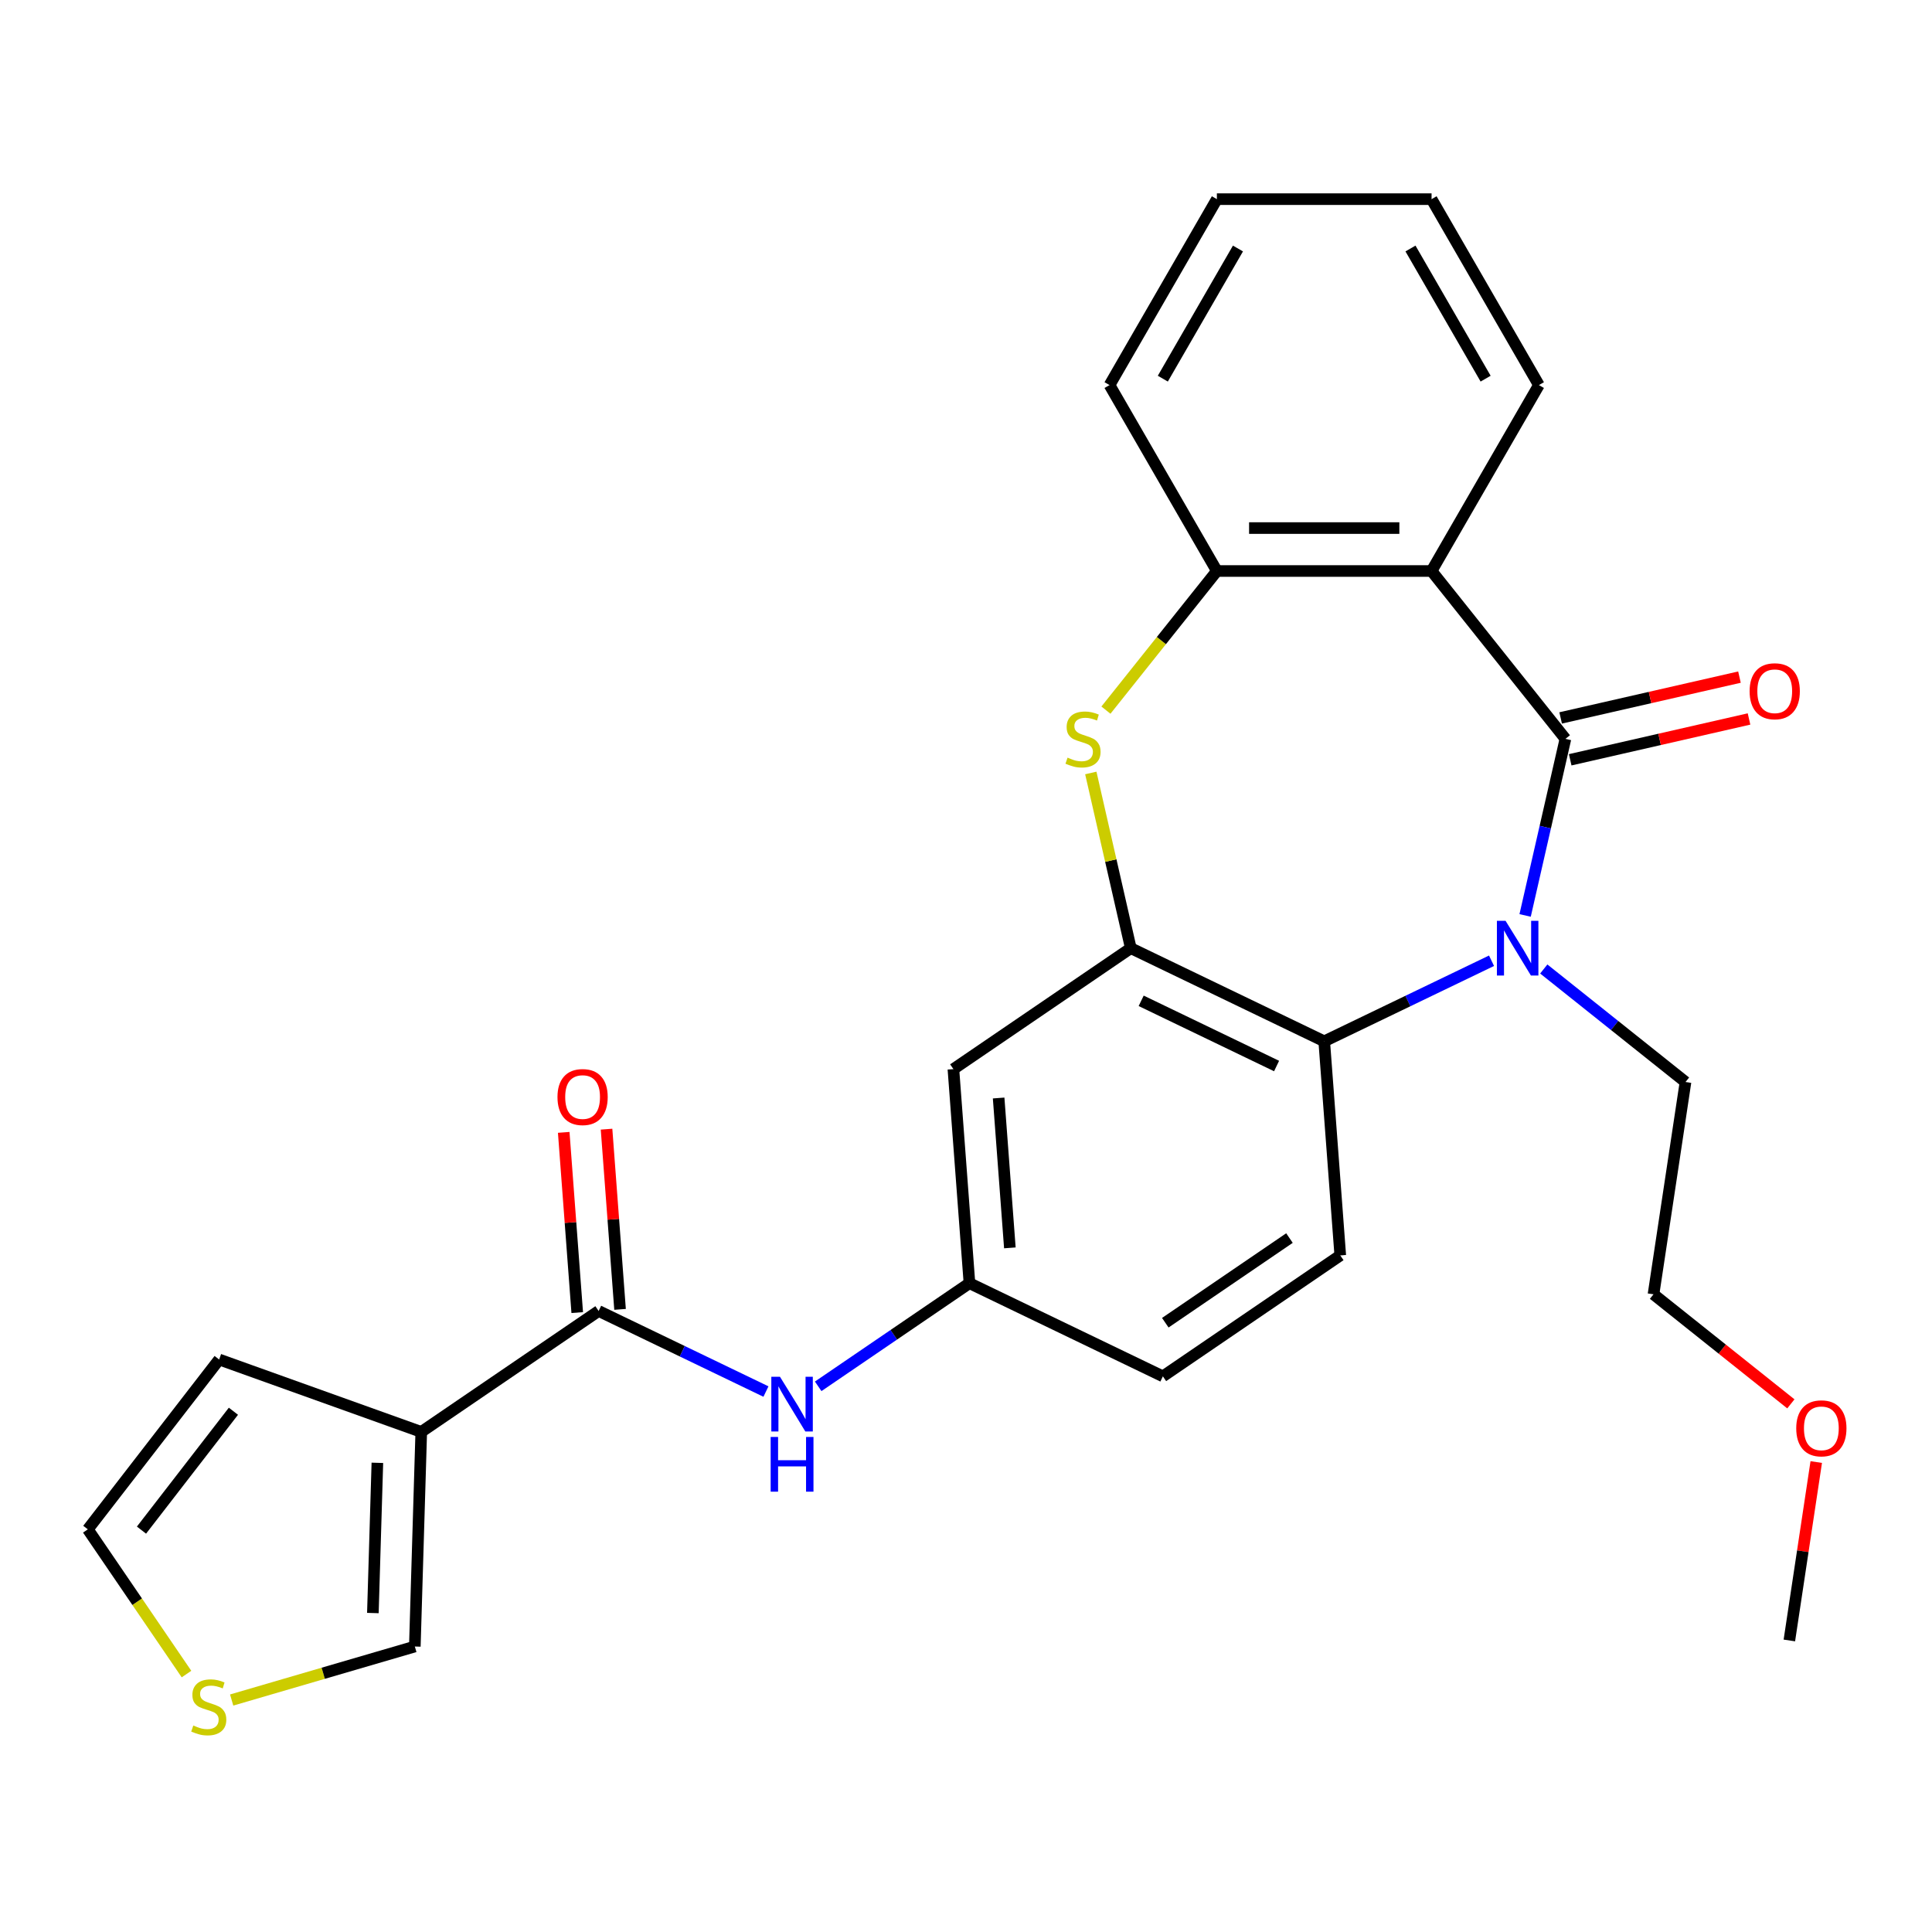 <?xml version='1.0' encoding='iso-8859-1'?>
<svg version='1.1' baseProfile='full'
              xmlns='http://www.w3.org/2000/svg'
                      xmlns:rdkit='http://www.rdkit.org/xml'
                      xmlns:xlink='http://www.w3.org/1999/xlink'
                  xml:space='preserve'
width='1000px' height='1000px' viewBox='0 0 1000 1000'>
<!-- END OF HEADER -->
<rect style='opacity:1.0;fill:#FFFFFF;stroke:none' width='1000' height='1000' x='0' y='0'> </rect>
<path class='bond-0' d='M 810.26,382.431 L 799.829,428.13' style='fill:none;fill-rule:evenodd;stroke:#000000;stroke-width:6px;stroke-linecap:butt;stroke-linejoin:miter;stroke-opacity:1' />
<path class='bond-0' d='M 799.829,428.13 L 789.399,473.83' style='fill:none;fill-rule:evenodd;stroke:#0000FF;stroke-width:6px;stroke-linecap:butt;stroke-linejoin:miter;stroke-opacity:1' />
<path class='bond-1' d='M 810.26,382.431 L 740.976,295.552' style='fill:none;fill-rule:evenodd;stroke:#000000;stroke-width:6px;stroke-linecap:butt;stroke-linejoin:miter;stroke-opacity:1' />
<path class='bond-13' d='M 812.733,393.265 L 859.012,382.702' style='fill:none;fill-rule:evenodd;stroke:#000000;stroke-width:6px;stroke-linecap:butt;stroke-linejoin:miter;stroke-opacity:1' />
<path class='bond-13' d='M 859.012,382.702 L 905.291,372.139' style='fill:none;fill-rule:evenodd;stroke:#FF0000;stroke-width:6px;stroke-linecap:butt;stroke-linejoin:miter;stroke-opacity:1' />
<path class='bond-13' d='M 807.787,371.597 L 854.066,361.034' style='fill:none;fill-rule:evenodd;stroke:#000000;stroke-width:6px;stroke-linecap:butt;stroke-linejoin:miter;stroke-opacity:1' />
<path class='bond-13' d='M 854.066,361.034 L 900.346,350.472' style='fill:none;fill-rule:evenodd;stroke:#FF0000;stroke-width:6px;stroke-linecap:butt;stroke-linejoin:miter;stroke-opacity:1' />
<path class='bond-4' d='M 772.015,497.278 L 728.715,518.13' style='fill:none;fill-rule:evenodd;stroke:#0000FF;stroke-width:6px;stroke-linecap:butt;stroke-linejoin:miter;stroke-opacity:1' />
<path class='bond-4' d='M 728.715,518.13 L 685.414,538.982' style='fill:none;fill-rule:evenodd;stroke:#000000;stroke-width:6px;stroke-linecap:butt;stroke-linejoin:miter;stroke-opacity:1' />
<path class='bond-18' d='M 799.051,501.548 L 835.731,530.8' style='fill:none;fill-rule:evenodd;stroke:#0000FF;stroke-width:6px;stroke-linecap:butt;stroke-linejoin:miter;stroke-opacity:1' />
<path class='bond-18' d='M 835.731,530.8 L 872.412,560.052' style='fill:none;fill-rule:evenodd;stroke:#000000;stroke-width:6px;stroke-linecap:butt;stroke-linejoin:miter;stroke-opacity:1' />
<path class='bond-7' d='M 740.976,295.552 L 629.853,295.552' style='fill:none;fill-rule:evenodd;stroke:#000000;stroke-width:6px;stroke-linecap:butt;stroke-linejoin:miter;stroke-opacity:1' />
<path class='bond-7' d='M 724.307,273.327 L 646.522,273.327' style='fill:none;fill-rule:evenodd;stroke:#000000;stroke-width:6px;stroke-linecap:butt;stroke-linejoin:miter;stroke-opacity:1' />
<path class='bond-20' d='M 740.976,295.552 L 796.537,199.317' style='fill:none;fill-rule:evenodd;stroke:#000000;stroke-width:6px;stroke-linecap:butt;stroke-linejoin:miter;stroke-opacity:1' />
<path class='bond-2' d='M 585.296,490.768 L 685.414,538.982' style='fill:none;fill-rule:evenodd;stroke:#000000;stroke-width:6px;stroke-linecap:butt;stroke-linejoin:miter;stroke-opacity:1' />
<path class='bond-2' d='M 590.671,518.024 L 660.754,551.774' style='fill:none;fill-rule:evenodd;stroke:#000000;stroke-width:6px;stroke-linecap:butt;stroke-linejoin:miter;stroke-opacity:1' />
<path class='bond-9' d='M 585.296,490.768 L 493.482,553.365' style='fill:none;fill-rule:evenodd;stroke:#000000;stroke-width:6px;stroke-linecap:butt;stroke-linejoin:miter;stroke-opacity:1' />
<path class='bond-27' d='M 585.296,490.768 L 574.948,445.428' style='fill:none;fill-rule:evenodd;stroke:#000000;stroke-width:6px;stroke-linecap:butt;stroke-linejoin:miter;stroke-opacity:1' />
<path class='bond-27' d='M 574.948,445.428 L 564.6,400.089' style='fill:none;fill-rule:evenodd;stroke:#CCCC00;stroke-width:6px;stroke-linecap:butt;stroke-linejoin:miter;stroke-opacity:1' />
<path class='bond-3' d='M 572.427,367.562 L 601.14,331.557' style='fill:none;fill-rule:evenodd;stroke:#CCCC00;stroke-width:6px;stroke-linecap:butt;stroke-linejoin:miter;stroke-opacity:1' />
<path class='bond-3' d='M 601.14,331.557 L 629.853,295.552' style='fill:none;fill-rule:evenodd;stroke:#000000;stroke-width:6px;stroke-linecap:butt;stroke-linejoin:miter;stroke-opacity:1' />
<path class='bond-10' d='M 685.414,538.982 L 693.719,649.794' style='fill:none;fill-rule:evenodd;stroke:#000000;stroke-width:6px;stroke-linecap:butt;stroke-linejoin:miter;stroke-opacity:1' />
<path class='bond-5' d='M 218.041,741.159 L 309.854,678.561' style='fill:none;fill-rule:evenodd;stroke:#000000;stroke-width:6px;stroke-linecap:butt;stroke-linejoin:miter;stroke-opacity:1' />
<path class='bond-12' d='M 218.041,741.159 L 214.716,852.232' style='fill:none;fill-rule:evenodd;stroke:#000000;stroke-width:6px;stroke-linecap:butt;stroke-linejoin:miter;stroke-opacity:1' />
<path class='bond-12' d='M 195.327,757.155 L 193,834.906' style='fill:none;fill-rule:evenodd;stroke:#000000;stroke-width:6px;stroke-linecap:butt;stroke-linejoin:miter;stroke-opacity:1' />
<path class='bond-15' d='M 218.041,741.159 L 113.431,703.674' style='fill:none;fill-rule:evenodd;stroke:#000000;stroke-width:6px;stroke-linecap:butt;stroke-linejoin:miter;stroke-opacity:1' />
<path class='bond-6' d='M 309.854,678.561 L 353.155,699.413' style='fill:none;fill-rule:evenodd;stroke:#000000;stroke-width:6px;stroke-linecap:butt;stroke-linejoin:miter;stroke-opacity:1' />
<path class='bond-6' d='M 353.155,699.413 L 396.455,720.265' style='fill:none;fill-rule:evenodd;stroke:#0000FF;stroke-width:6px;stroke-linecap:butt;stroke-linejoin:miter;stroke-opacity:1' />
<path class='bond-16' d='M 320.936,677.73 L 317.441,631.093' style='fill:none;fill-rule:evenodd;stroke:#000000;stroke-width:6px;stroke-linecap:butt;stroke-linejoin:miter;stroke-opacity:1' />
<path class='bond-16' d='M 317.441,631.093 L 313.946,584.456' style='fill:none;fill-rule:evenodd;stroke:#FF0000;stroke-width:6px;stroke-linecap:butt;stroke-linejoin:miter;stroke-opacity:1' />
<path class='bond-16' d='M 298.773,679.391 L 295.278,632.754' style='fill:none;fill-rule:evenodd;stroke:#000000;stroke-width:6px;stroke-linecap:butt;stroke-linejoin:miter;stroke-opacity:1' />
<path class='bond-16' d='M 295.278,632.754 L 291.783,586.117' style='fill:none;fill-rule:evenodd;stroke:#FF0000;stroke-width:6px;stroke-linecap:butt;stroke-linejoin:miter;stroke-opacity:1' />
<path class='bond-21' d='M 629.853,295.552 L 574.292,199.317' style='fill:none;fill-rule:evenodd;stroke:#000000;stroke-width:6px;stroke-linecap:butt;stroke-linejoin:miter;stroke-opacity:1' />
<path class='bond-8' d='M 423.491,717.559 L 462.639,690.868' style='fill:none;fill-rule:evenodd;stroke:#0000FF;stroke-width:6px;stroke-linecap:butt;stroke-linejoin:miter;stroke-opacity:1' />
<path class='bond-8' d='M 462.639,690.868 L 501.787,664.178' style='fill:none;fill-rule:evenodd;stroke:#000000;stroke-width:6px;stroke-linecap:butt;stroke-linejoin:miter;stroke-opacity:1' />
<path class='bond-29' d='M 493.482,553.365 L 501.787,664.178' style='fill:none;fill-rule:evenodd;stroke:#000000;stroke-width:6px;stroke-linecap:butt;stroke-linejoin:miter;stroke-opacity:1' />
<path class='bond-29' d='M 516.89,568.326 L 522.703,645.895' style='fill:none;fill-rule:evenodd;stroke:#000000;stroke-width:6px;stroke-linecap:butt;stroke-linejoin:miter;stroke-opacity:1' />
<path class='bond-19' d='M 693.719,649.794 L 601.905,712.392' style='fill:none;fill-rule:evenodd;stroke:#000000;stroke-width:6px;stroke-linecap:butt;stroke-linejoin:miter;stroke-opacity:1' />
<path class='bond-19' d='M 667.427,640.821 L 603.157,684.639' style='fill:none;fill-rule:evenodd;stroke:#000000;stroke-width:6px;stroke-linecap:butt;stroke-linejoin:miter;stroke-opacity:1' />
<path class='bond-11' d='M 119.91,879.929 L 167.313,866.08' style='fill:none;fill-rule:evenodd;stroke:#CCCC00;stroke-width:6px;stroke-linecap:butt;stroke-linejoin:miter;stroke-opacity:1' />
<path class='bond-11' d='M 167.313,866.08 L 214.716,852.232' style='fill:none;fill-rule:evenodd;stroke:#000000;stroke-width:6px;stroke-linecap:butt;stroke-linejoin:miter;stroke-opacity:1' />
<path class='bond-30' d='M 96.531,866.495 L 70.993,829.037' style='fill:none;fill-rule:evenodd;stroke:#CCCC00;stroke-width:6px;stroke-linecap:butt;stroke-linejoin:miter;stroke-opacity:1' />
<path class='bond-30' d='M 70.993,829.037 L 45.455,791.58' style='fill:none;fill-rule:evenodd;stroke:#000000;stroke-width:6px;stroke-linecap:butt;stroke-linejoin:miter;stroke-opacity:1' />
<path class='bond-14' d='M 501.787,664.178 L 601.905,712.392' style='fill:none;fill-rule:evenodd;stroke:#000000;stroke-width:6px;stroke-linecap:butt;stroke-linejoin:miter;stroke-opacity:1' />
<path class='bond-17' d='M 113.431,703.674 L 45.455,791.58' style='fill:none;fill-rule:evenodd;stroke:#000000;stroke-width:6px;stroke-linecap:butt;stroke-linejoin:miter;stroke-opacity:1' />
<path class='bond-17' d='M 120.816,730.455 L 73.232,791.989' style='fill:none;fill-rule:evenodd;stroke:#000000;stroke-width:6px;stroke-linecap:butt;stroke-linejoin:miter;stroke-opacity:1' />
<path class='bond-23' d='M 872.412,560.052 L 855.85,669.933' style='fill:none;fill-rule:evenodd;stroke:#000000;stroke-width:6px;stroke-linecap:butt;stroke-linejoin:miter;stroke-opacity:1' />
<path class='bond-25' d='M 796.537,199.317 L 740.976,103.082' style='fill:none;fill-rule:evenodd;stroke:#000000;stroke-width:6px;stroke-linecap:butt;stroke-linejoin:miter;stroke-opacity:1' />
<path class='bond-25' d='M 768.956,195.994 L 730.063,128.629' style='fill:none;fill-rule:evenodd;stroke:#000000;stroke-width:6px;stroke-linecap:butt;stroke-linejoin:miter;stroke-opacity:1' />
<path class='bond-28' d='M 574.292,199.317 L 629.853,103.082' style='fill:none;fill-rule:evenodd;stroke:#000000;stroke-width:6px;stroke-linecap:butt;stroke-linejoin:miter;stroke-opacity:1' />
<path class='bond-28' d='M 601.873,195.994 L 640.766,128.629' style='fill:none;fill-rule:evenodd;stroke:#000000;stroke-width:6px;stroke-linecap:butt;stroke-linejoin:miter;stroke-opacity:1' />
<path class='bond-22' d='M 926.951,726.635 L 891.401,698.284' style='fill:none;fill-rule:evenodd;stroke:#FF0000;stroke-width:6px;stroke-linecap:butt;stroke-linejoin:miter;stroke-opacity:1' />
<path class='bond-22' d='M 891.401,698.284 L 855.85,669.933' style='fill:none;fill-rule:evenodd;stroke:#000000;stroke-width:6px;stroke-linecap:butt;stroke-linejoin:miter;stroke-opacity:1' />
<path class='bond-24' d='M 940.086,756.755 L 933.127,802.927' style='fill:none;fill-rule:evenodd;stroke:#FF0000;stroke-width:6px;stroke-linecap:butt;stroke-linejoin:miter;stroke-opacity:1' />
<path class='bond-24' d='M 933.127,802.927 L 926.167,849.099' style='fill:none;fill-rule:evenodd;stroke:#000000;stroke-width:6px;stroke-linecap:butt;stroke-linejoin:miter;stroke-opacity:1' />
<path class='bond-26' d='M 740.976,103.082 L 629.853,103.082' style='fill:none;fill-rule:evenodd;stroke:#000000;stroke-width:6px;stroke-linecap:butt;stroke-linejoin:miter;stroke-opacity:1' />
<path  class='atom-1' d='M 779.273 476.608
L 788.553 491.608
Q 789.473 493.088, 790.953 495.768
Q 792.433 498.448, 792.513 498.608
L 792.513 476.608
L 796.273 476.608
L 796.273 504.928
L 792.393 504.928
L 782.433 488.528
Q 781.273 486.608, 780.033 484.408
Q 778.833 482.208, 778.473 481.528
L 778.473 504.928
L 774.793 504.928
L 774.793 476.608
L 779.273 476.608
' fill='#0000FF'/>
<path  class='atom-4' d='M 552.569 392.151
Q 552.889 392.271, 554.209 392.831
Q 555.529 393.391, 556.969 393.751
Q 558.449 394.071, 559.889 394.071
Q 562.569 394.071, 564.129 392.791
Q 565.689 391.471, 565.689 389.191
Q 565.689 387.631, 564.889 386.671
Q 564.129 385.711, 562.929 385.191
Q 561.729 384.671, 559.729 384.071
Q 557.209 383.311, 555.689 382.591
Q 554.209 381.871, 553.129 380.351
Q 552.089 378.831, 552.089 376.271
Q 552.089 372.711, 554.489 370.511
Q 556.929 368.311, 561.729 368.311
Q 565.009 368.311, 568.729 369.871
L 567.809 372.951
Q 564.409 371.551, 561.849 371.551
Q 559.089 371.551, 557.569 372.711
Q 556.049 373.831, 556.089 375.791
Q 556.089 377.311, 556.849 378.231
Q 557.649 379.151, 558.769 379.671
Q 559.929 380.191, 561.849 380.791
Q 564.409 381.591, 565.929 382.391
Q 567.449 383.191, 568.529 384.831
Q 569.649 386.431, 569.649 389.191
Q 569.649 393.111, 567.009 395.231
Q 564.409 397.311, 560.049 397.311
Q 557.529 397.311, 555.609 396.751
Q 553.729 396.231, 551.489 395.311
L 552.569 392.151
' fill='#CCCC00'/>
<path  class='atom-9' d='M 403.713 712.615
L 412.993 727.615
Q 413.913 729.095, 415.393 731.775
Q 416.873 734.455, 416.953 734.615
L 416.953 712.615
L 420.713 712.615
L 420.713 740.935
L 416.833 740.935
L 406.873 724.535
Q 405.713 722.615, 404.473 720.415
Q 403.273 718.215, 402.913 717.535
L 402.913 740.935
L 399.233 740.935
L 399.233 712.615
L 403.713 712.615
' fill='#0000FF'/>
<path  class='atom-9' d='M 398.893 743.767
L 402.733 743.767
L 402.733 755.807
L 417.213 755.807
L 417.213 743.767
L 421.053 743.767
L 421.053 772.087
L 417.213 772.087
L 417.213 759.007
L 402.733 759.007
L 402.733 772.087
L 398.893 772.087
L 398.893 743.767
' fill='#0000FF'/>
<path  class='atom-12' d='M 100.052 893.113
Q 100.372 893.233, 101.692 893.793
Q 103.012 894.353, 104.452 894.713
Q 105.932 895.033, 107.372 895.033
Q 110.052 895.033, 111.612 893.753
Q 113.172 892.433, 113.172 890.153
Q 113.172 888.593, 112.372 887.633
Q 111.612 886.673, 110.412 886.153
Q 109.212 885.633, 107.212 885.033
Q 104.692 884.273, 103.172 883.553
Q 101.692 882.833, 100.612 881.313
Q 99.572 879.793, 99.572 877.233
Q 99.572 873.673, 101.972 871.473
Q 104.412 869.273, 109.212 869.273
Q 112.492 869.273, 116.212 870.833
L 115.292 873.913
Q 111.892 872.513, 109.332 872.513
Q 106.572 872.513, 105.052 873.673
Q 103.532 874.793, 103.572 876.753
Q 103.572 878.273, 104.332 879.193
Q 105.132 880.113, 106.252 880.633
Q 107.412 881.153, 109.332 881.753
Q 111.892 882.553, 113.412 883.353
Q 114.932 884.153, 116.012 885.793
Q 117.132 887.393, 117.132 890.153
Q 117.132 894.073, 114.492 896.193
Q 111.892 898.273, 107.532 898.273
Q 105.012 898.273, 103.092 897.713
Q 101.212 897.193, 98.972 896.273
L 100.052 893.113
' fill='#CCCC00'/>
<path  class='atom-14' d='M 905.597 357.784
Q 905.597 350.984, 908.957 347.184
Q 912.317 343.384, 918.597 343.384
Q 924.877 343.384, 928.237 347.184
Q 931.597 350.984, 931.597 357.784
Q 931.597 364.664, 928.197 368.584
Q 924.797 372.464, 918.597 372.464
Q 912.357 372.464, 908.957 368.584
Q 905.597 364.704, 905.597 357.784
M 918.597 369.264
Q 922.917 369.264, 925.237 366.384
Q 927.597 363.464, 927.597 357.784
Q 927.597 352.224, 925.237 349.424
Q 922.917 346.584, 918.597 346.584
Q 914.277 346.584, 911.917 349.384
Q 909.597 352.184, 909.597 357.784
Q 909.597 363.504, 911.917 366.384
Q 914.277 369.264, 918.597 369.264
' fill='#FF0000'/>
<path  class='atom-17' d='M 288.55 567.829
Q 288.55 561.029, 291.91 557.229
Q 295.27 553.429, 301.55 553.429
Q 307.83 553.429, 311.19 557.229
Q 314.55 561.029, 314.55 567.829
Q 314.55 574.709, 311.15 578.629
Q 307.75 582.509, 301.55 582.509
Q 295.31 582.509, 291.91 578.629
Q 288.55 574.749, 288.55 567.829
M 301.55 579.309
Q 305.87 579.309, 308.19 576.429
Q 310.55 573.509, 310.55 567.829
Q 310.55 562.269, 308.19 559.469
Q 305.87 556.629, 301.55 556.629
Q 297.23 556.629, 294.87 559.429
Q 292.55 562.229, 292.55 567.829
Q 292.55 573.549, 294.87 576.429
Q 297.23 579.309, 301.55 579.309
' fill='#FF0000'/>
<path  class='atom-23' d='M 929.729 739.297
Q 929.729 732.497, 933.089 728.697
Q 936.449 724.897, 942.729 724.897
Q 949.009 724.897, 952.369 728.697
Q 955.729 732.497, 955.729 739.297
Q 955.729 746.177, 952.329 750.097
Q 948.929 753.977, 942.729 753.977
Q 936.489 753.977, 933.089 750.097
Q 929.729 746.217, 929.729 739.297
M 942.729 750.777
Q 947.049 750.777, 949.369 747.897
Q 951.729 744.977, 951.729 739.297
Q 951.729 733.737, 949.369 730.937
Q 947.049 728.097, 942.729 728.097
Q 938.409 728.097, 936.049 730.897
Q 933.729 733.697, 933.729 739.297
Q 933.729 745.017, 936.049 747.897
Q 938.409 750.777, 942.729 750.777
' fill='#FF0000'/>
</svg>
